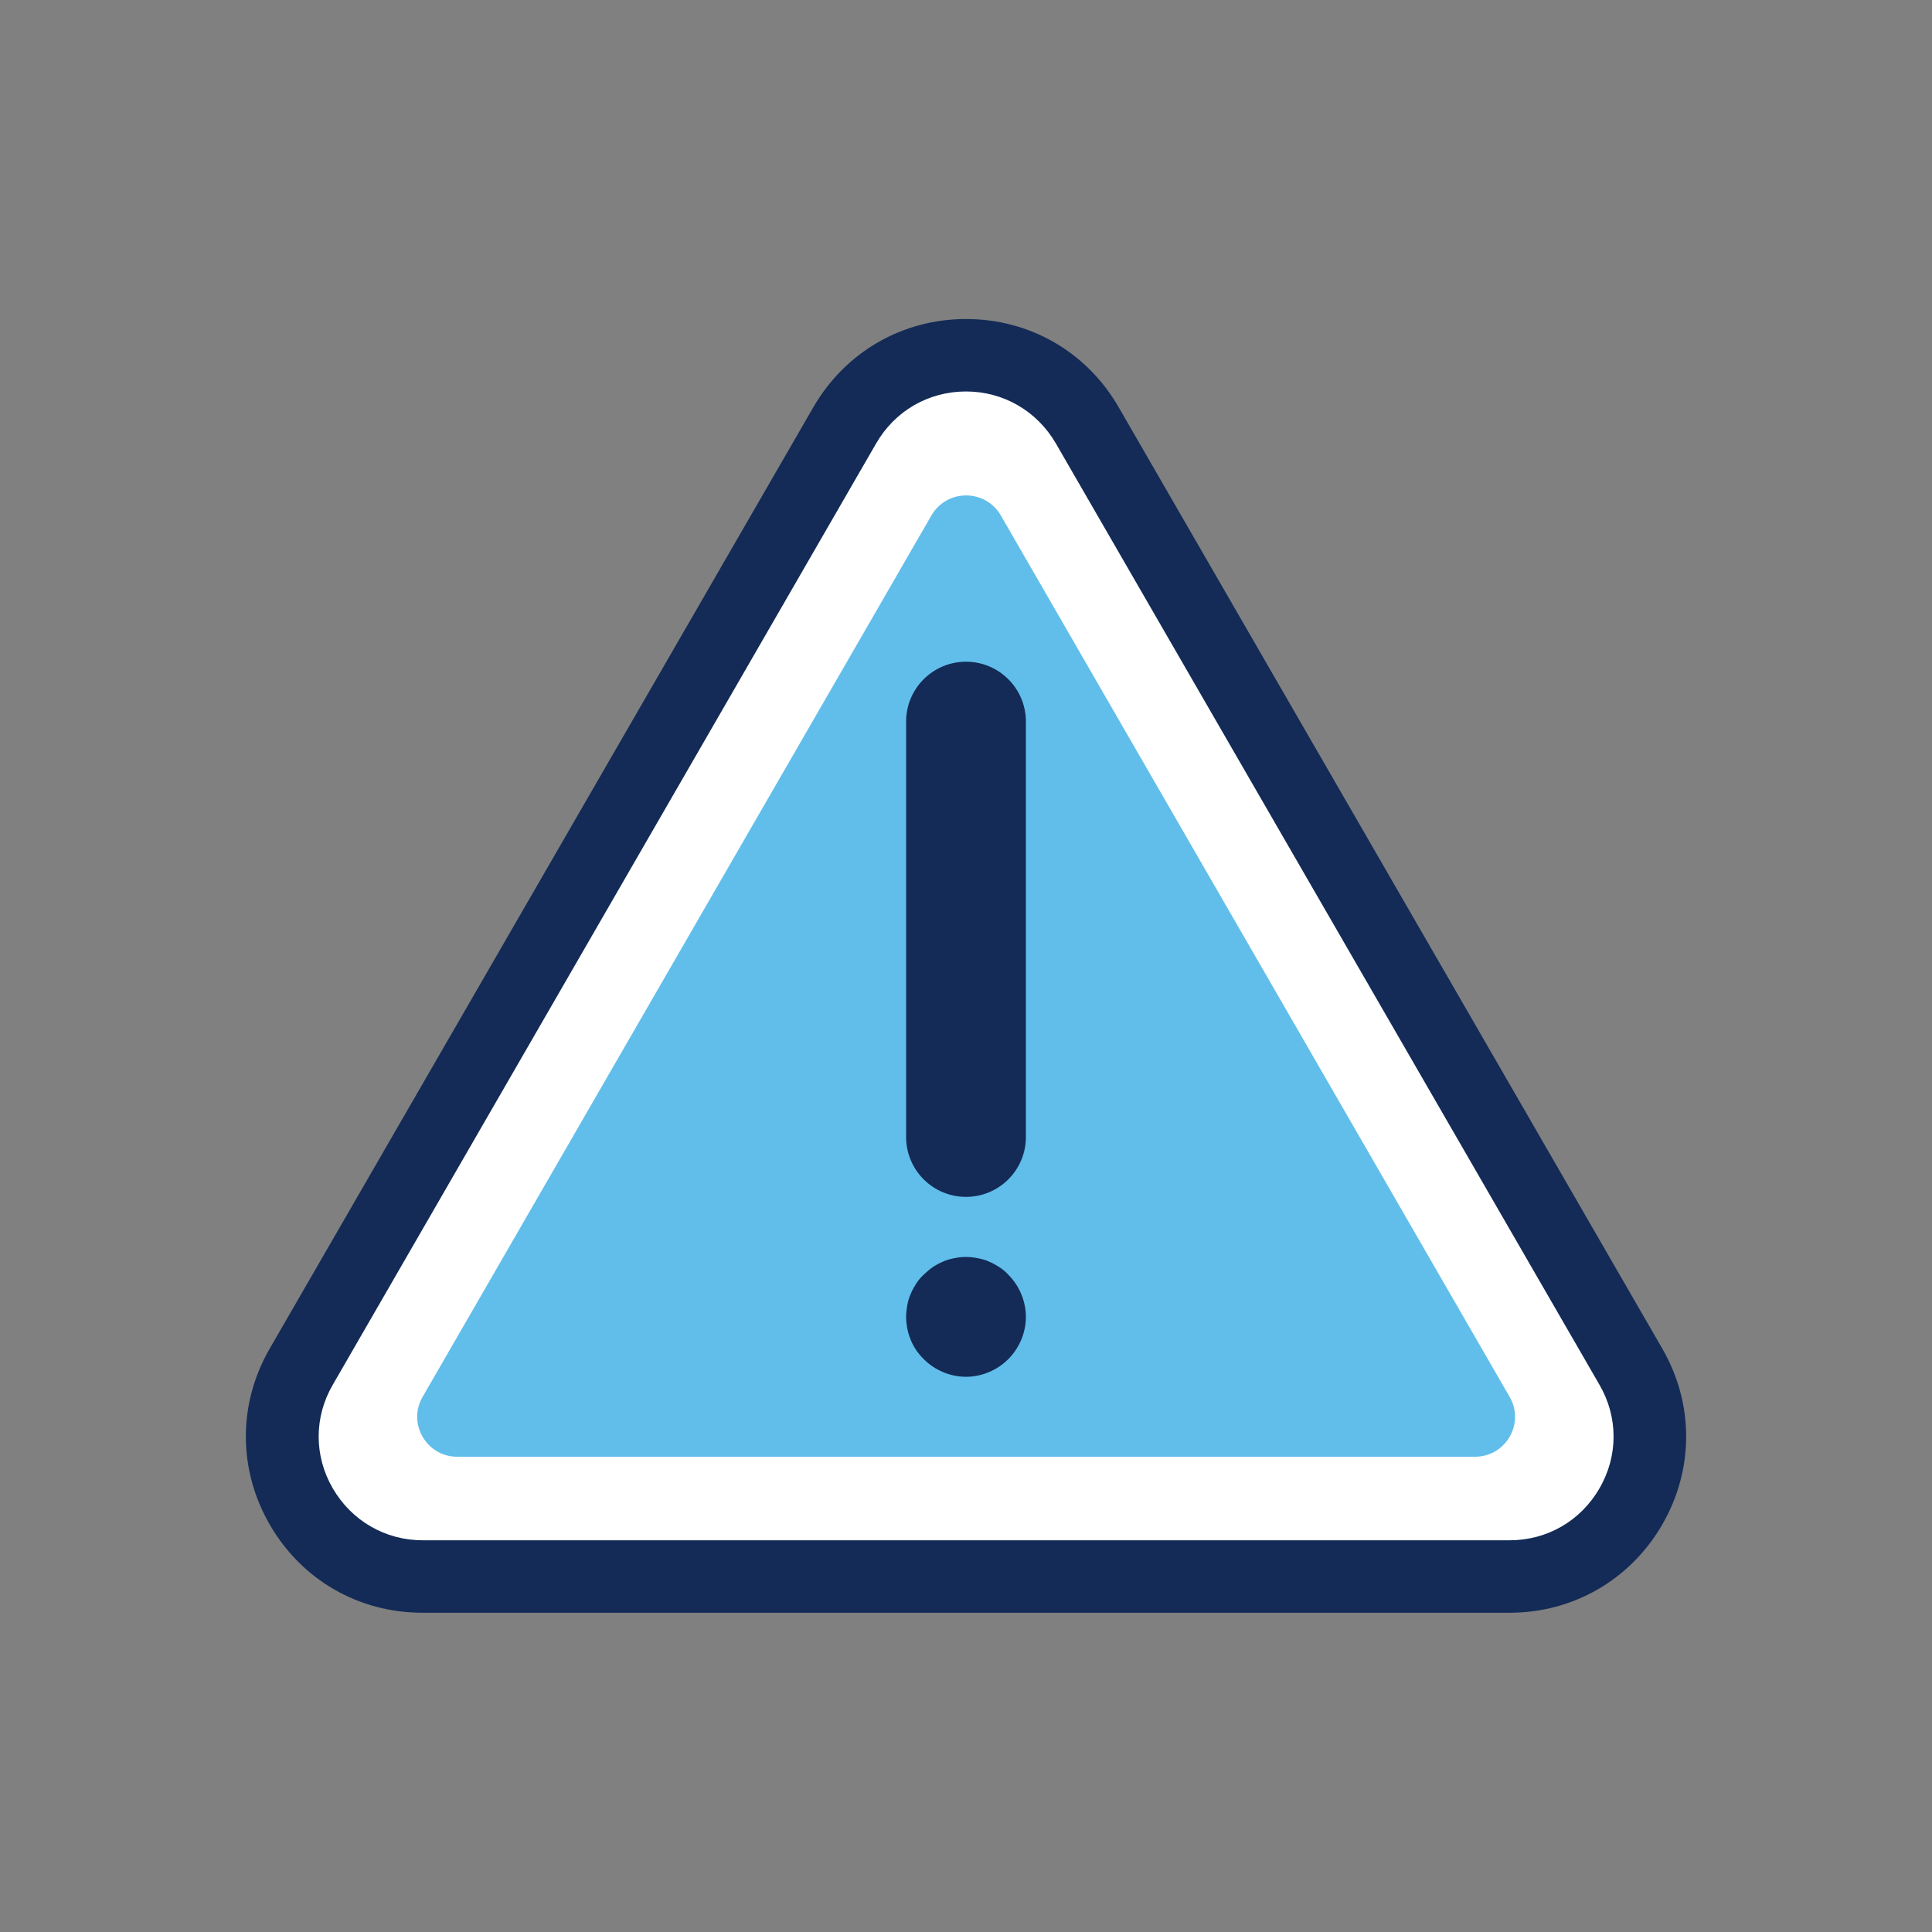 <?xml version="1.0" encoding="UTF-8"?><svg id="uuid-3e303724-ce7d-4b44-9b7c-bb7adc0fe2d6" xmlns="http://www.w3.org/2000/svg" viewBox="0 0 80 80"><rect x="0" y="0" width="80" height="80" fill="#808080" stroke="none"/><path d="M34.98,17.61L12.48,56.59c-2.23,3.86.56,8.69,5.02,8.69h45.01c4.46,0,7.25-4.83,5.02-8.69l-22.51-38.98c-2.23-3.86-7.8-3.86-10.03,0Z" fill="#fff"/><path d="M62.51,66.78H17.49c-2.64,0-5-1.36-6.32-3.65-1.32-2.28-1.32-5.01,0-7.29l22.51-38.98h0c1.32-2.28,3.68-3.65,6.32-3.65s5,1.36,6.32,3.65l22.51,38.98c1.32,2.28,1.32,5.01,0,7.29-1.32,2.28-3.68,3.65-6.32,3.65ZM36.28,18.36L13.78,57.34c-.78,1.34-.78,2.95,0,4.29.78,1.34,2.17,2.15,3.72,2.15h45.01c1.55,0,2.94-.8,3.72-2.15.78-1.34.78-2.95,0-4.29l-22.51-38.98c-.78-1.34-2.17-2.15-3.72-2.15s-2.94.8-3.72,2.15Z" fill="#132b56"/><path d="M61.07,60.32H18.93c-1.27,0-2.07-1.38-1.43-2.48l21.07-36.5c.64-1.1,2.23-1.1,2.87,0l21.07,36.5c.64,1.1-.16,2.48-1.43,2.48Z" fill="#61beeb"/><path d="M40,49.56c-1.37,0-2.48-1.11-2.48-2.48v-17.2c0-1.37,1.11-2.48,2.48-2.48s2.48,1.11,2.48,2.48v17.2c0,1.37-1.11,2.48-2.48,2.48Z" fill="#132b56"/><path d="M40,57.01c-.65,0-1.29-.27-1.75-.73-.12-.12-.22-.24-.31-.37-.09-.14-.17-.28-.23-.43-.06-.15-.11-.31-.14-.46-.03-.17-.05-.32-.05-.49s.02-.32.05-.49c.03-.16.07-.31.14-.46.06-.15.14-.29.23-.43.08-.13.19-.26.31-.37s.24-.22.37-.31c.14-.09.28-.17.43-.23.15-.07.31-.11.46-.14.32-.07.65-.07.98,0,.16.03.31.07.46.14.15.06.29.14.43.23.13.08.26.19.37.31.46.46.73,1.1.73,1.75s-.27,1.29-.73,1.75c-.46.46-1.1.73-1.75.73Z" fill="#132b56"/></svg>
